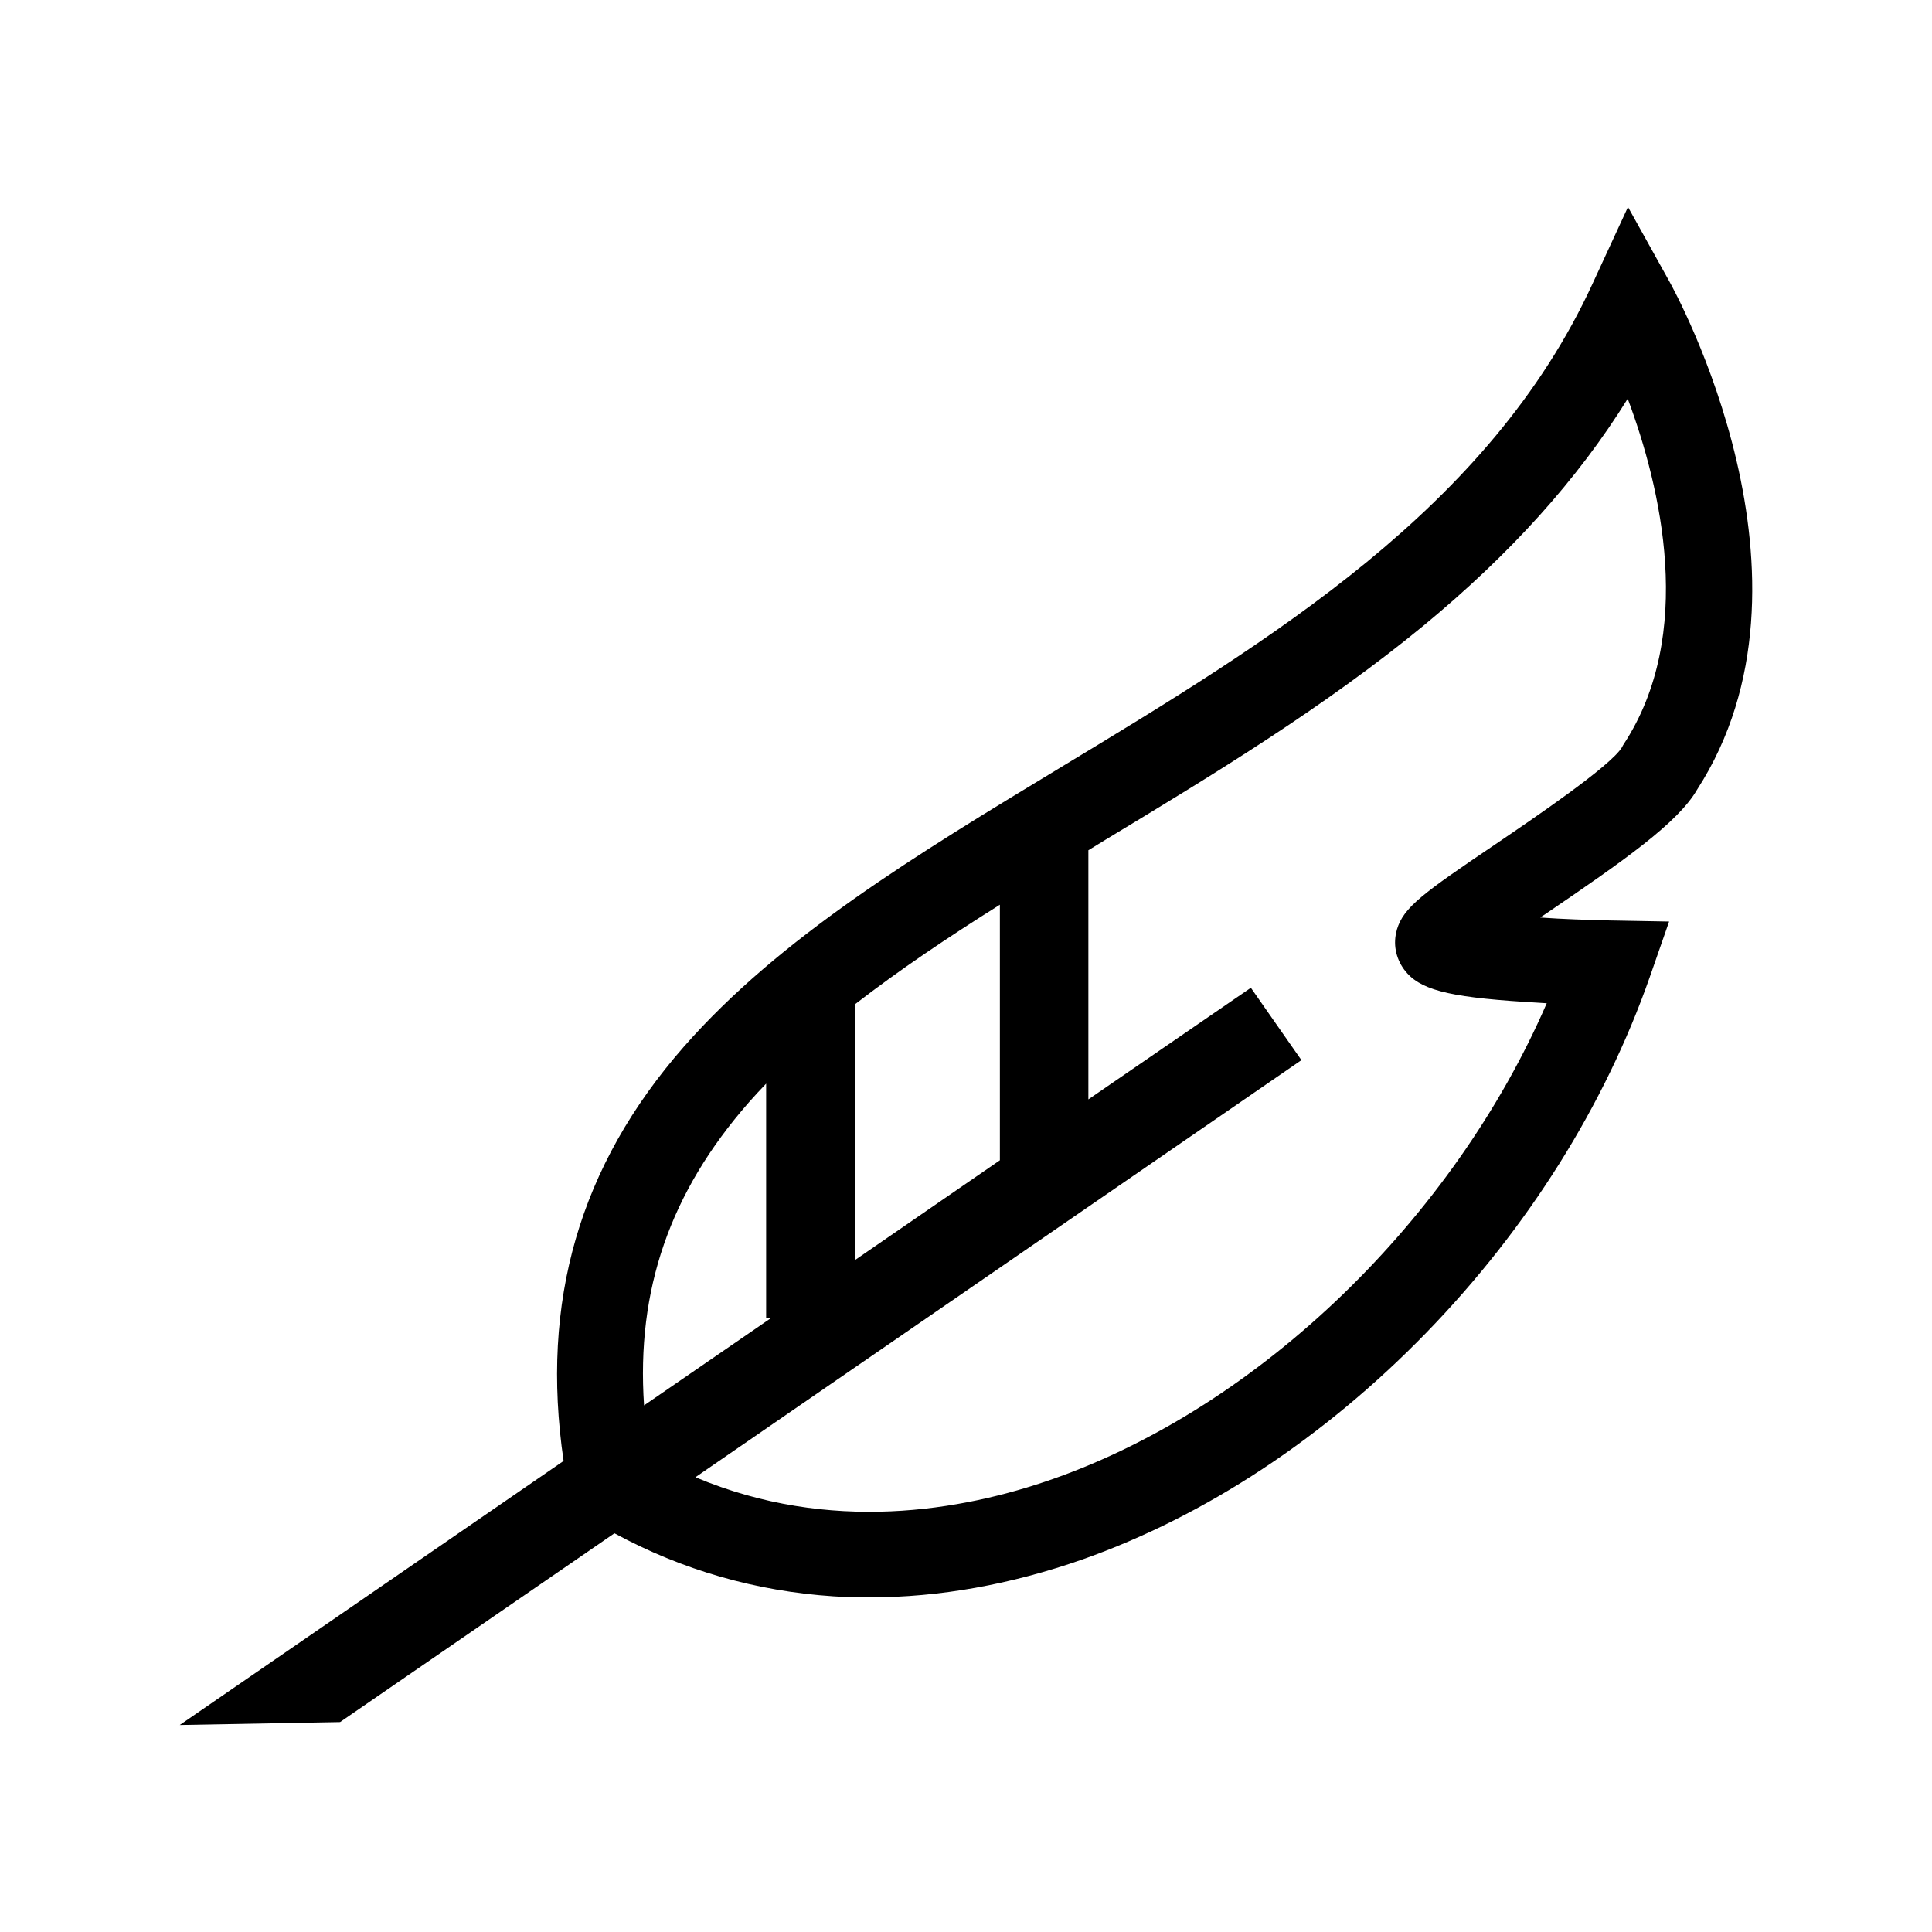 <?xml version="1.0" encoding="utf-8"?>
<svg width="56" height="56" viewBox="0 0 56 56" fill="none" xmlns="http://www.w3.org/2000/svg">
<path d="M48.38 8.144L47.188 6L46.158 8.229C43.172 14.723 36.857 18.546 30.752 22.238C26.558 24.776 22.597 27.176 19.821 30.341C16.796 33.793 15.658 37.725 16.336 42.346L5.21 50L9.857 49.915L17.81 44.443C19.782 45.511 21.911 46.122 24.156 46.27C24.507 46.293 24.858 46.3 25.217 46.3C27.228 46.3 29.294 45.929 31.376 45.201C34.947 43.94 38.393 41.664 41.348 38.623C44.287 35.596 46.517 32.036 47.819 28.321L48.38 26.711L46.665 26.68C46.01 26.665 45.301 26.642 44.646 26.595C44.685 26.564 44.724 26.541 44.771 26.51C47.071 24.947 48.638 23.848 49.191 22.888C53.129 16.789 48.575 8.492 48.38 8.144ZM28.982 26.224V33.631L24.78 36.525V29.111C26.059 28.12 27.478 27.168 28.982 26.224ZM21.7 31.959C21.864 31.773 22.036 31.587 22.207 31.409V38.205H22.348L18.668 40.736C18.441 37.384 19.424 34.559 21.7 31.959ZM47.063 21.572L47.039 21.611L47.016 21.657C46.696 22.199 44.435 23.732 43.352 24.467C41.247 25.891 40.685 26.293 40.49 26.944V26.951C40.373 27.346 40.451 27.764 40.701 28.105C41.13 28.677 41.917 28.894 44.209 29.041C44.42 29.056 44.63 29.064 44.833 29.08C42.128 35.318 36.553 40.743 30.534 42.864C27.875 43.8 24.055 44.458 20.157 42.818L37.722 30.728L36.257 28.631L31.547 31.866V24.645C31.711 24.544 31.875 24.444 32.039 24.343C35.165 22.454 38.393 20.496 41.27 18.128C43.781 16.054 45.73 13.895 47.18 11.557C48.139 14.119 49.152 18.384 47.063 21.572Z" fill="black"/>
</svg>
